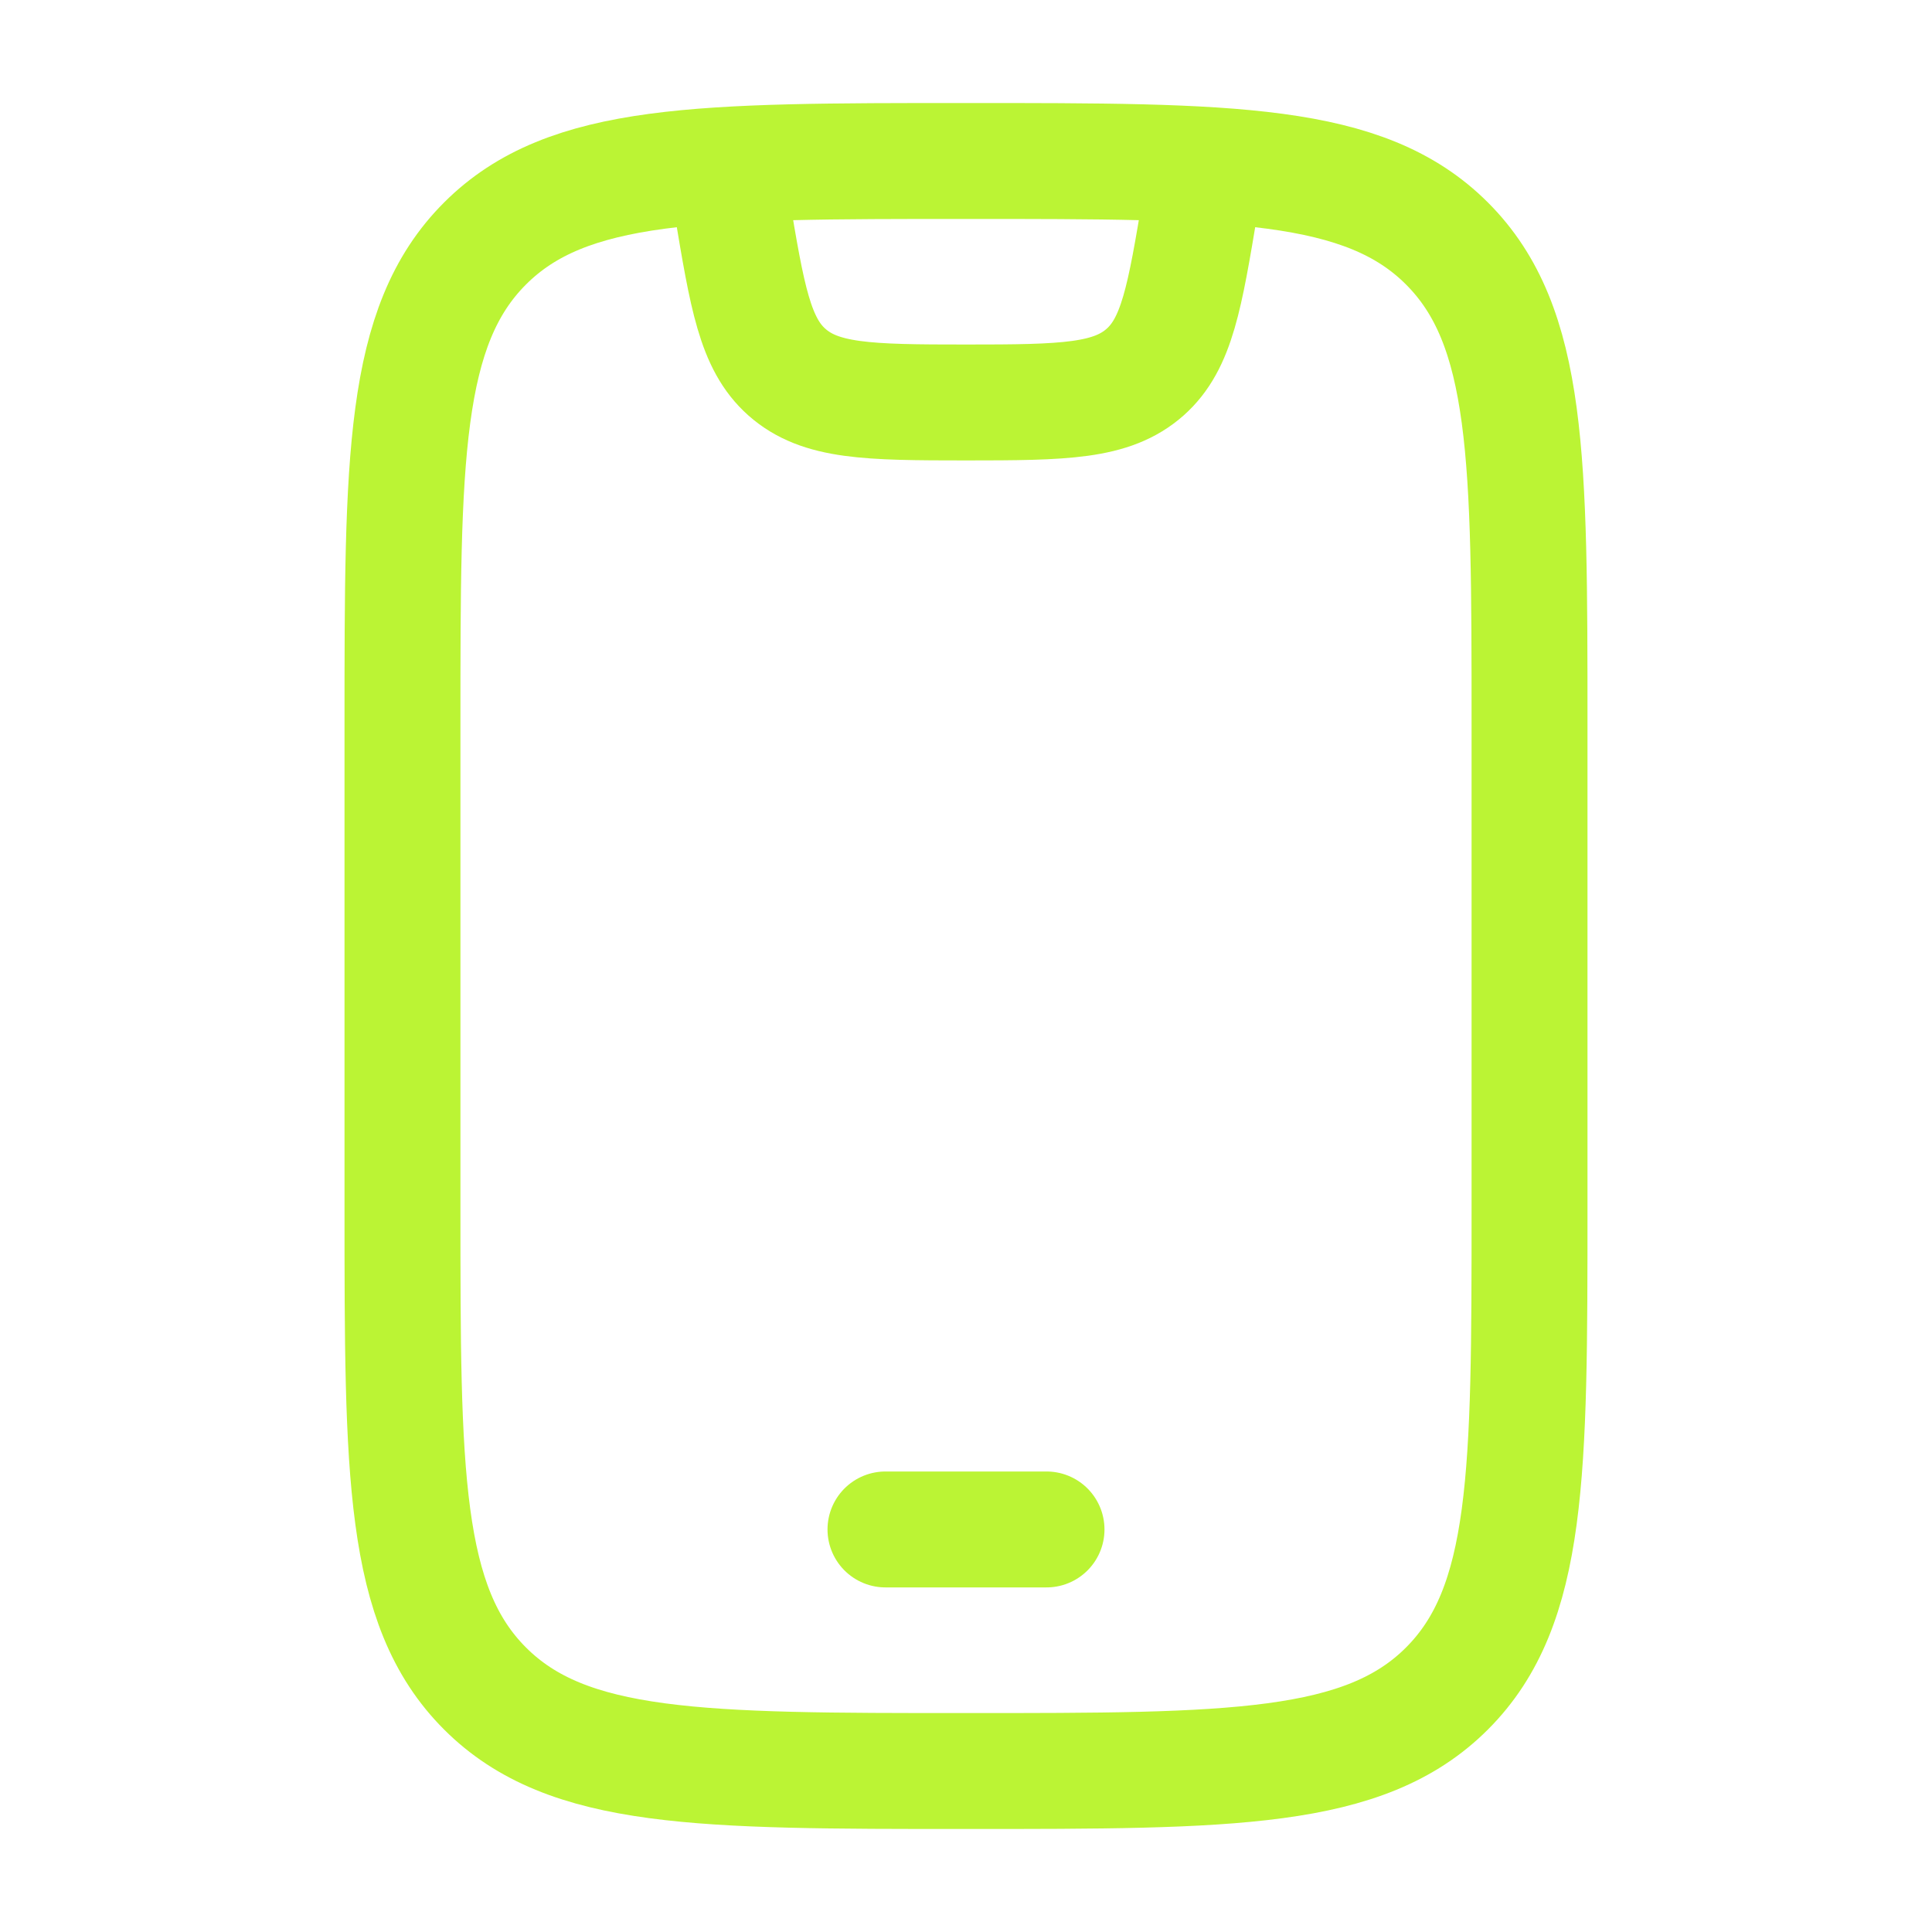<svg width="25" height="25" viewBox="0 0 25 25" fill="none" xmlns="http://www.w3.org/2000/svg">
<path d="M5.208 9.375C5.208 5.938 5.208 4.219 6.276 3.151C7.344 2.083 9.063 2.083 12.5 2.083C15.937 2.083 17.656 2.083 18.724 3.151C19.792 4.219 19.792 5.938 19.792 9.375V15.625C19.792 19.062 19.792 20.781 18.724 21.849C17.656 22.917 15.937 22.917 12.5 22.917C9.063 22.917 7.344 22.917 6.276 21.849C5.208 20.781 5.208 19.062 5.208 15.625V9.375Z" stroke="#BBF434" stroke-width="1.5" stroke-linecap="round"/>
<path d="M11.458 19.791H13.542" stroke="#BBF434" stroke-width="1.5" stroke-linecap="round" stroke-linejoin="round"/>
<path d="M9.375 2.083L9.468 2.64C9.669 3.845 9.769 4.448 10.182 4.815C10.614 5.197 11.225 5.208 12.5 5.208C13.775 5.208 14.386 5.197 14.818 4.815C15.231 4.448 15.331 3.845 15.532 2.64L15.625 2.083" stroke="#BBF434" stroke-width="1.5" stroke-linejoin="round"/>
</svg>
